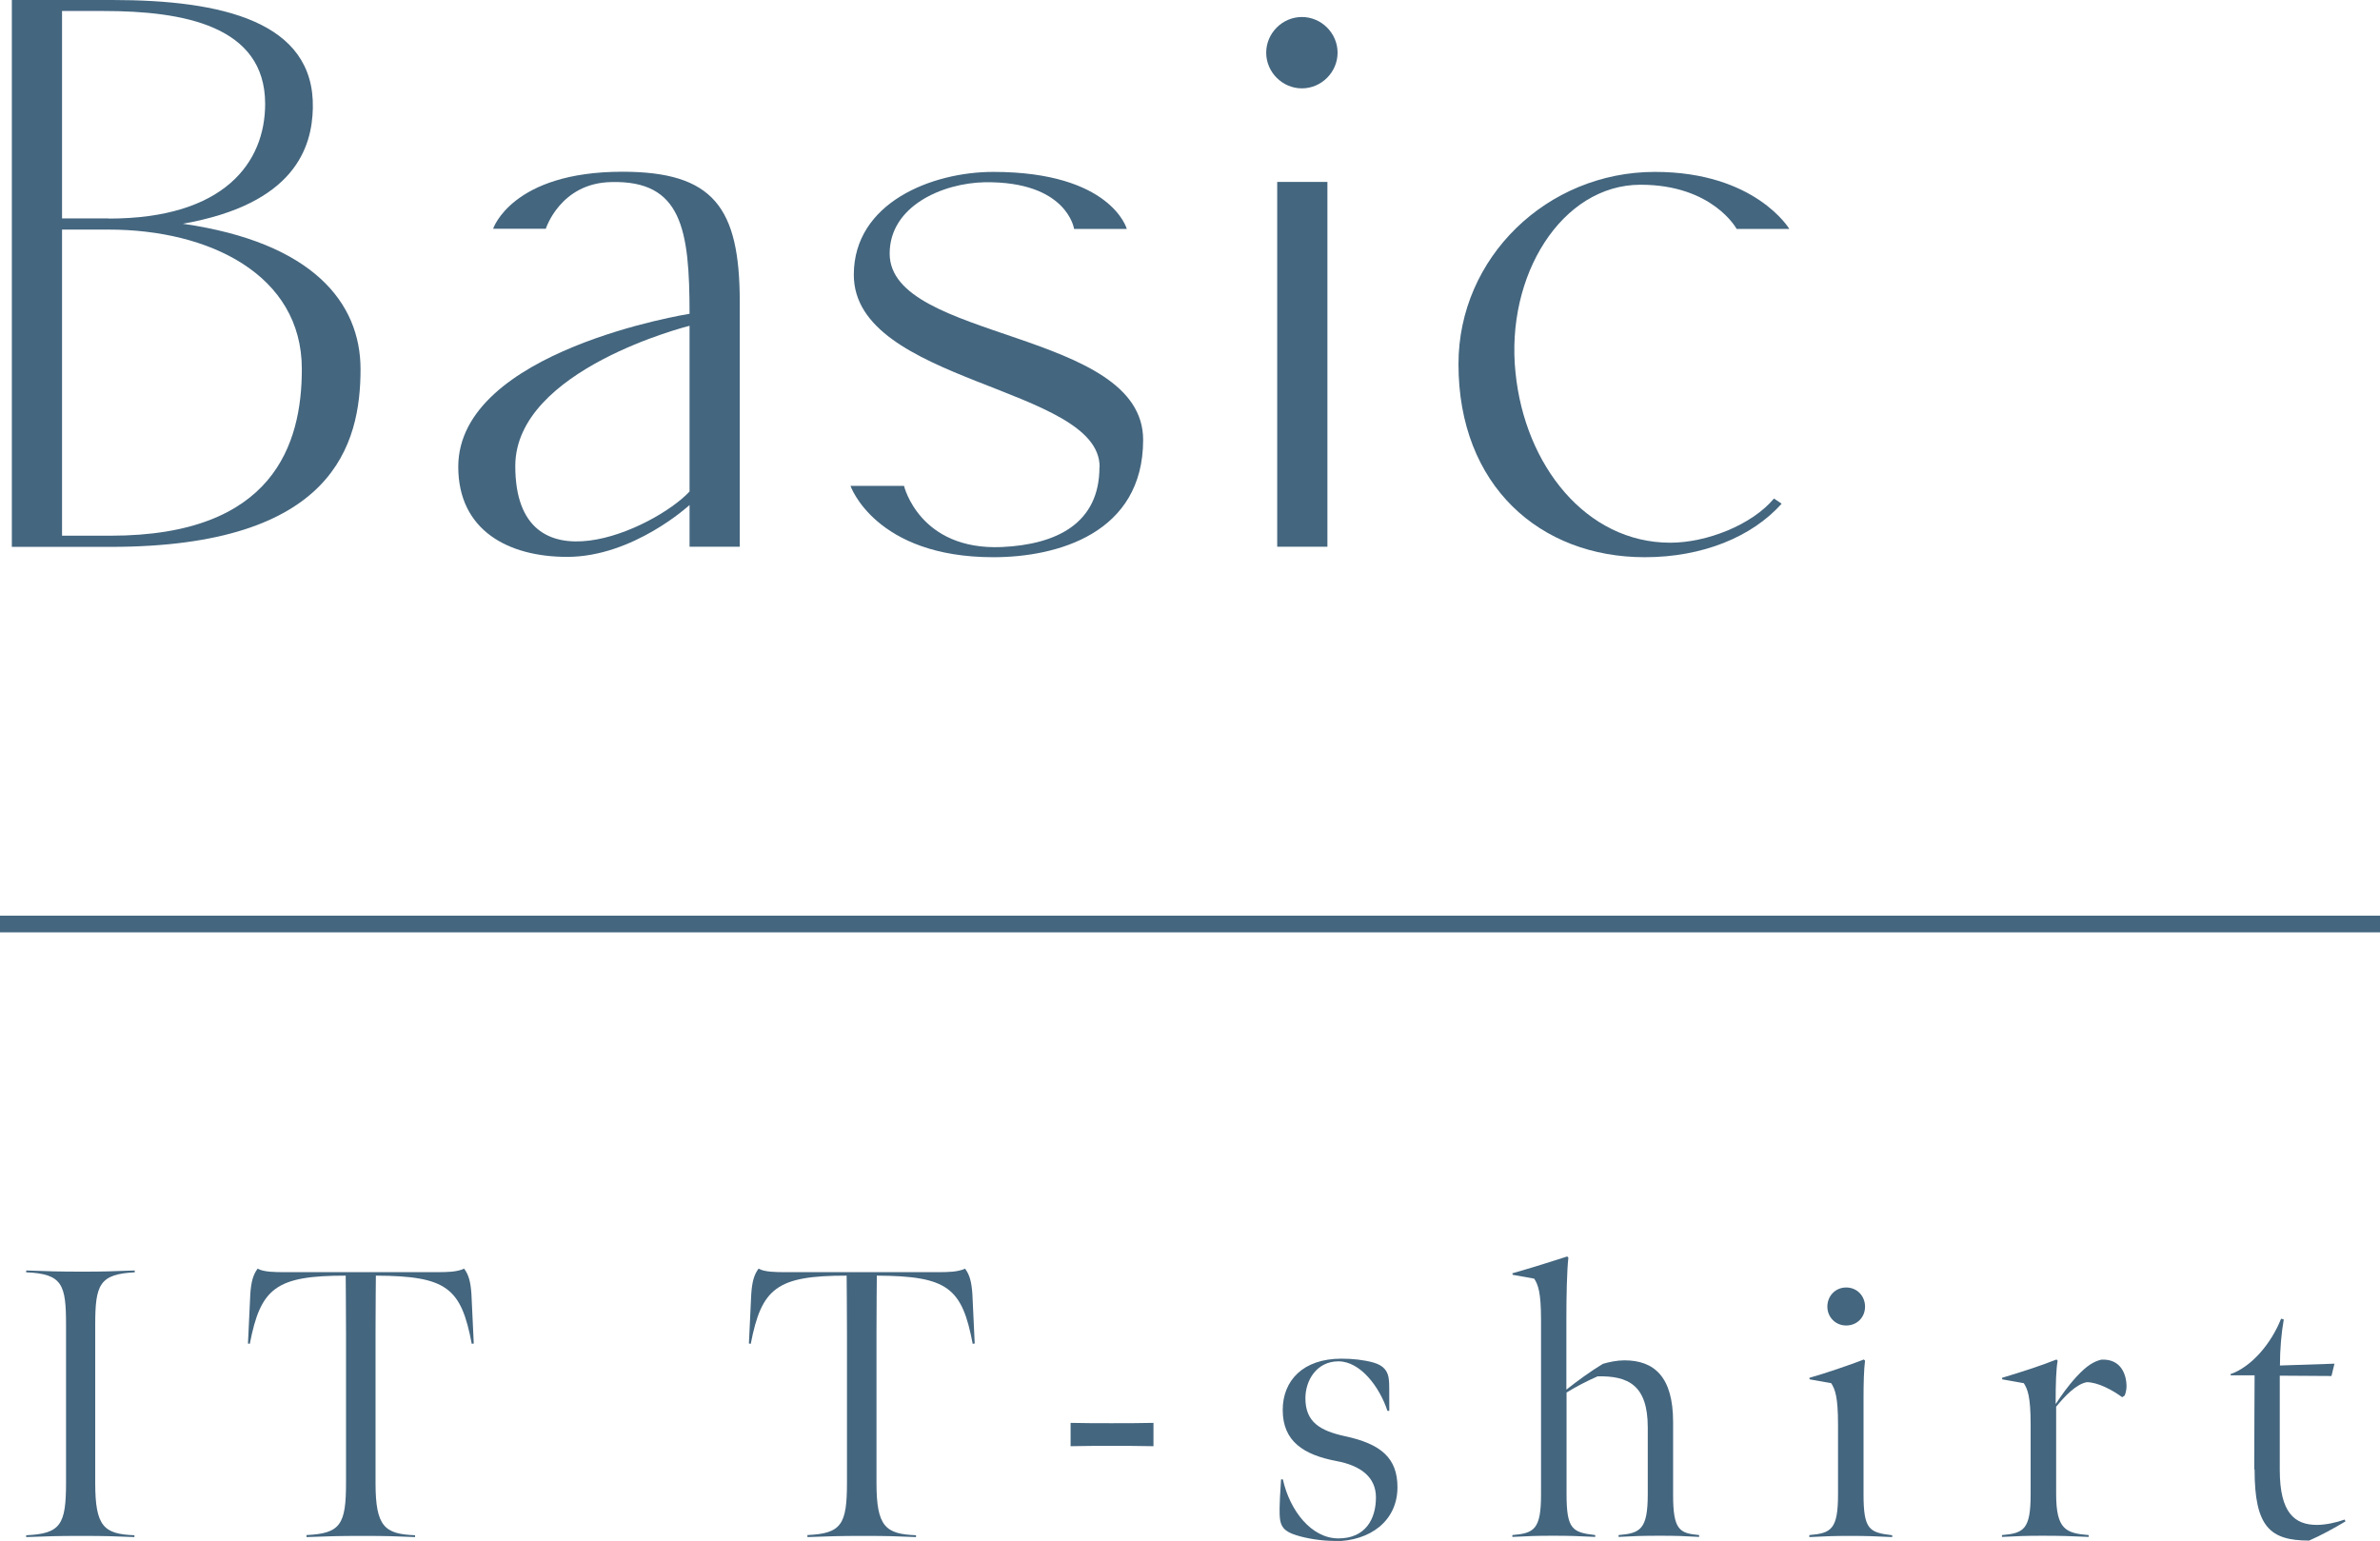 <?xml version="1.0" encoding="UTF-8"?><svg id="_レイヤー_2" xmlns="http://www.w3.org/2000/svg" viewBox="0 0 142.72 92.42"><defs><style>.cls-1{fill:#44667f;}.cls-2{fill:none;stroke:#44667f;stroke-miterlimit:10;}</style></defs><g id="design"><path class="cls-1" d="M.71,0h6.02c6.53,0,12.14,1.27,12.03,6.48-.05,2.35-1.07,5.76-7.8,6.94,7.8,1.12,10.66,4.74,10.66,8.72,0,4.49-1.58,10.66-14.99,10.66H.71V0ZM6.52,13.11c6.94,0,9.38-3.37,9.38-6.88C15.9,1.53,10.96.66,6.22.66h-2.5v12.44h2.8ZM18.1,22.13c0-5.66-5.56-8.36-11.58-8.36h-2.8v18.36h2.91c9.79,0,11.47-5.51,11.47-9.99Z"/><path class="cls-1" d="M27.48,28c0-6.99,13.87-9.18,13.87-9.18,0-5.05-.46-8.01-4.69-7.9-3.06.05-3.93,2.8-3.93,2.8h-3.16s1.12-3.42,7.75-3.42c5.46,0,7.04,2.14,7.04,7.8v14.69h-3.01v-2.5s-3.37,3.11-7.34,3.11c-3.52,0-6.53-1.58-6.53-5.41ZM30.9,27.95c0,7.65,8.36,3.77,10.45,1.53v-9.94s-10.45,2.6-10.45,8.41Z"/><path class="cls-1" d="M65.94,28c0-4.84-14.74-5-14.74-11.52,0-4.33,4.69-6.17,8.36-6.17,7.09,0,8.01,3.42,8.01,3.42h-3.16s-.41-2.86-5.35-2.8c-2.55.05-5.71,1.43-5.71,4.28,0,5.25,15.2,4.54,15.2,11.17,0,5.61-5.15,7.04-8.98,7.04-7.09,0-8.57-4.28-8.57-4.28h3.21s.92,3.88,5.86,3.67c3.31-.15,5.86-1.43,5.86-4.79Z"/><path class="cls-1" d="M75.93,3.16c0-1.17.97-2.14,2.14-2.14s2.14.97,2.14,2.14-.97,2.14-2.14,2.14-2.14-.97-2.14-2.14ZM79.6,10.91v21.88h-3.01V10.91h3.01Z"/><path class="cls-1" d="M87.46,21.83c0-6.37,5.3-11.52,11.78-11.52,6.02,0,8.06,3.42,8.06,3.42h-3.16s-1.43-2.65-5.76-2.65c-4.74,0-8.11,5.46-7.5,11.27.56,5.56,4.23,10.2,9.28,10.2,2.19,0,4.9-1.07,6.22-2.65l.46.31c-1.78,1.99-4.74,3.21-8.21,3.21-6.27,0-11.17-4.28-11.17-11.58Z"/><path class="cls-1" d="M5.71,88.95c0,2.62.53,3.06,2.35,3.13v.11c-1.22-.05-1.72-.07-3.2-.07s-1.91.02-3.29.07v-.11c2.07-.09,2.39-.64,2.39-3.15v-9.47c0-2.41-.21-3.06-2.39-3.15v-.11c1.38.05,1.95.07,3.36.07s1.7-.02,3.15-.07v.11c-2.12.11-2.37.74-2.37,3.15v9.5Z"/><path class="cls-1" d="M18.36,92.07c2.07-.09,2.39-.64,2.39-3.15v-9.01c0-1.36-.02-3.4-.02-3.4-4.19,0-5.1.74-5.75,4.09l-.11-.02.14-2.97c.05-.71.16-1.15.44-1.52.35.21,1.1.21,1.59.21h9.2c.48,0,1.17,0,1.59-.21.28.37.39.8.44,1.52l.14,2.97-.12.02c-.64-3.36-1.49-4.07-5.75-4.09,0,0-.02,2.05-.02,3.4v9.04c0,2.62.55,3.06,2.37,3.13v.11c-1.22-.05-1.68-.07-3.15-.07s-1.98.02-3.36.07v-.11Z"/><path class="cls-1" d="M48.4,92.07c2.07-.09,2.39-.64,2.39-3.15v-9.01c0-1.36-.02-3.4-.02-3.4-4.19,0-5.1.74-5.75,4.09l-.11-.02.14-2.97c.05-.71.16-1.15.44-1.52.35.21,1.1.21,1.59.21h9.2c.48,0,1.17,0,1.59-.21.28.37.39.8.44,1.52l.14,2.97-.12.02c-.64-3.36-1.49-4.07-5.75-4.09,0,0-.02,2.05-.02,3.4v9.04c0,2.62.55,3.06,2.37,3.13v.11c-1.22-.05-1.68-.07-3.15-.07s-1.98.02-3.36.07v-.11Z"/><path class="cls-1" d="M64.2,85.34c.92.02,1.49.02,2.44.02s1.68,0,2.53-.02v1.4c-.87-.02-1.59-.02-2.58-.02-.92,0-1.47,0-2.39.02v-1.4Z"/><path class="cls-1" d="M80.02,92.42c-.76,0-1.66-.14-2.28-.34-.78-.23-.94-.57-.99-1.03-.02-.25-.05-.55.07-2.32h.11c.41,1.86,1.7,3.54,3.33,3.54s2.25-1.17,2.25-2.46c0-1.22-.92-1.91-2.37-2.18-1.95-.37-3.22-1.17-3.22-3.06,0-1.77,1.22-3.08,3.52-3.08.67,0,1.33.07,1.91.23.64.18.9.53.94,1.08.02.18.02.6.02,1.82h-.11c-.48-1.45-1.63-2.97-2.94-2.97s-1.98,1.15-1.98,2.21c0,1.43.87,1.95,2.37,2.28,2.16.46,3.15,1.31,3.15,3.06,0,2-1.61,3.24-3.79,3.24Z"/><path class="cls-1" d="M93.94,83.34c.64-.51,1.45-1.1,2.18-1.54.37-.11.85-.21,1.29-.21,1.79,0,2.92.99,2.92,3.7v4.37c0,2.12.39,2.3,1.56,2.41v.11c-.92-.05-1.29-.07-2.35-.07s-1.56.02-2.48.07v-.11c1.31-.11,1.75-.34,1.75-2.46v-4c0-2.53-1.17-3.1-3.01-3.06-.64.28-1.29.62-1.86.97v6.09c0,2.12.35,2.3,1.72,2.46v.11c-1.06-.05-1.49-.07-2.53-.07s-1.38.02-2.44.07v-.11c1.31-.11,1.72-.34,1.72-2.44v-10.46c0-1.68-.18-2.12-.41-2.48l-1.29-.23-.02-.09c1.29-.37,2.3-.69,3.29-1.01l.07.07c-.09.8-.12,2.35-.12,3.68v4.23Z"/><path class="cls-1" d="M108.5,92.07c1.31-.11,1.72-.34,1.72-2.44v-4.19c0-1.68-.18-2.12-.41-2.48l-1.29-.23-.02-.09c.99-.28,2.44-.78,3.27-1.1l.07.07c-.07.57-.09,1.31-.09,2.28v5.73c0,2.12.34,2.3,1.72,2.46v.11c-1.06-.05-1.49-.07-2.53-.07s-1.38.02-2.44.07v-.11ZM109.58,78.37c0-.64.48-1.15,1.13-1.15s1.13.51,1.13,1.15-.48,1.13-1.13,1.13-1.13-.51-1.13-1.13Z"/><path class="cls-1" d="M123.29,84.19c.3-.46.69-1.03,1.24-1.63.64-.69,1.04-.9,1.47-1.01,1.17-.07,1.52.87,1.52,1.61,0,.14-.05.44-.12.55l-.14.09c-.6-.44-1.47-.9-2.12-.9-.62.11-1.29.8-1.84,1.47v5.24c0,2.12.58,2.35,1.95,2.46v.11c-1.06-.05-1.72-.07-2.76-.07s-1.38.02-2.44.07v-.11c1.31-.11,1.72-.34,1.72-2.44v-4.19c0-1.68-.18-2.12-.41-2.48l-1.29-.23-.02-.09c1.29-.39,2.28-.71,3.27-1.1l.07.07c-.09.51-.12,1.33-.12,2.58Z"/><path class="cls-1" d="M135.18,88.12c0-1.93.02-5.63.02-5.63h-1.43l-.02-.07c1.26-.44,2.44-1.82,3.04-3.33l.16.05c-.14.78-.23,1.79-.23,2.76l3.27-.11-.18.74-3.1-.02v5.66c0,2.58.9,3.29,2.23,3.29.51,0,1.17-.14,1.66-.32l.05.11c-.74.44-1.45.83-2.18,1.15-2.35,0-3.27-.83-3.27-4.25Z"/><line class="cls-2" x1="142.72" y1="55.42" y2="55.42"/></g></svg>